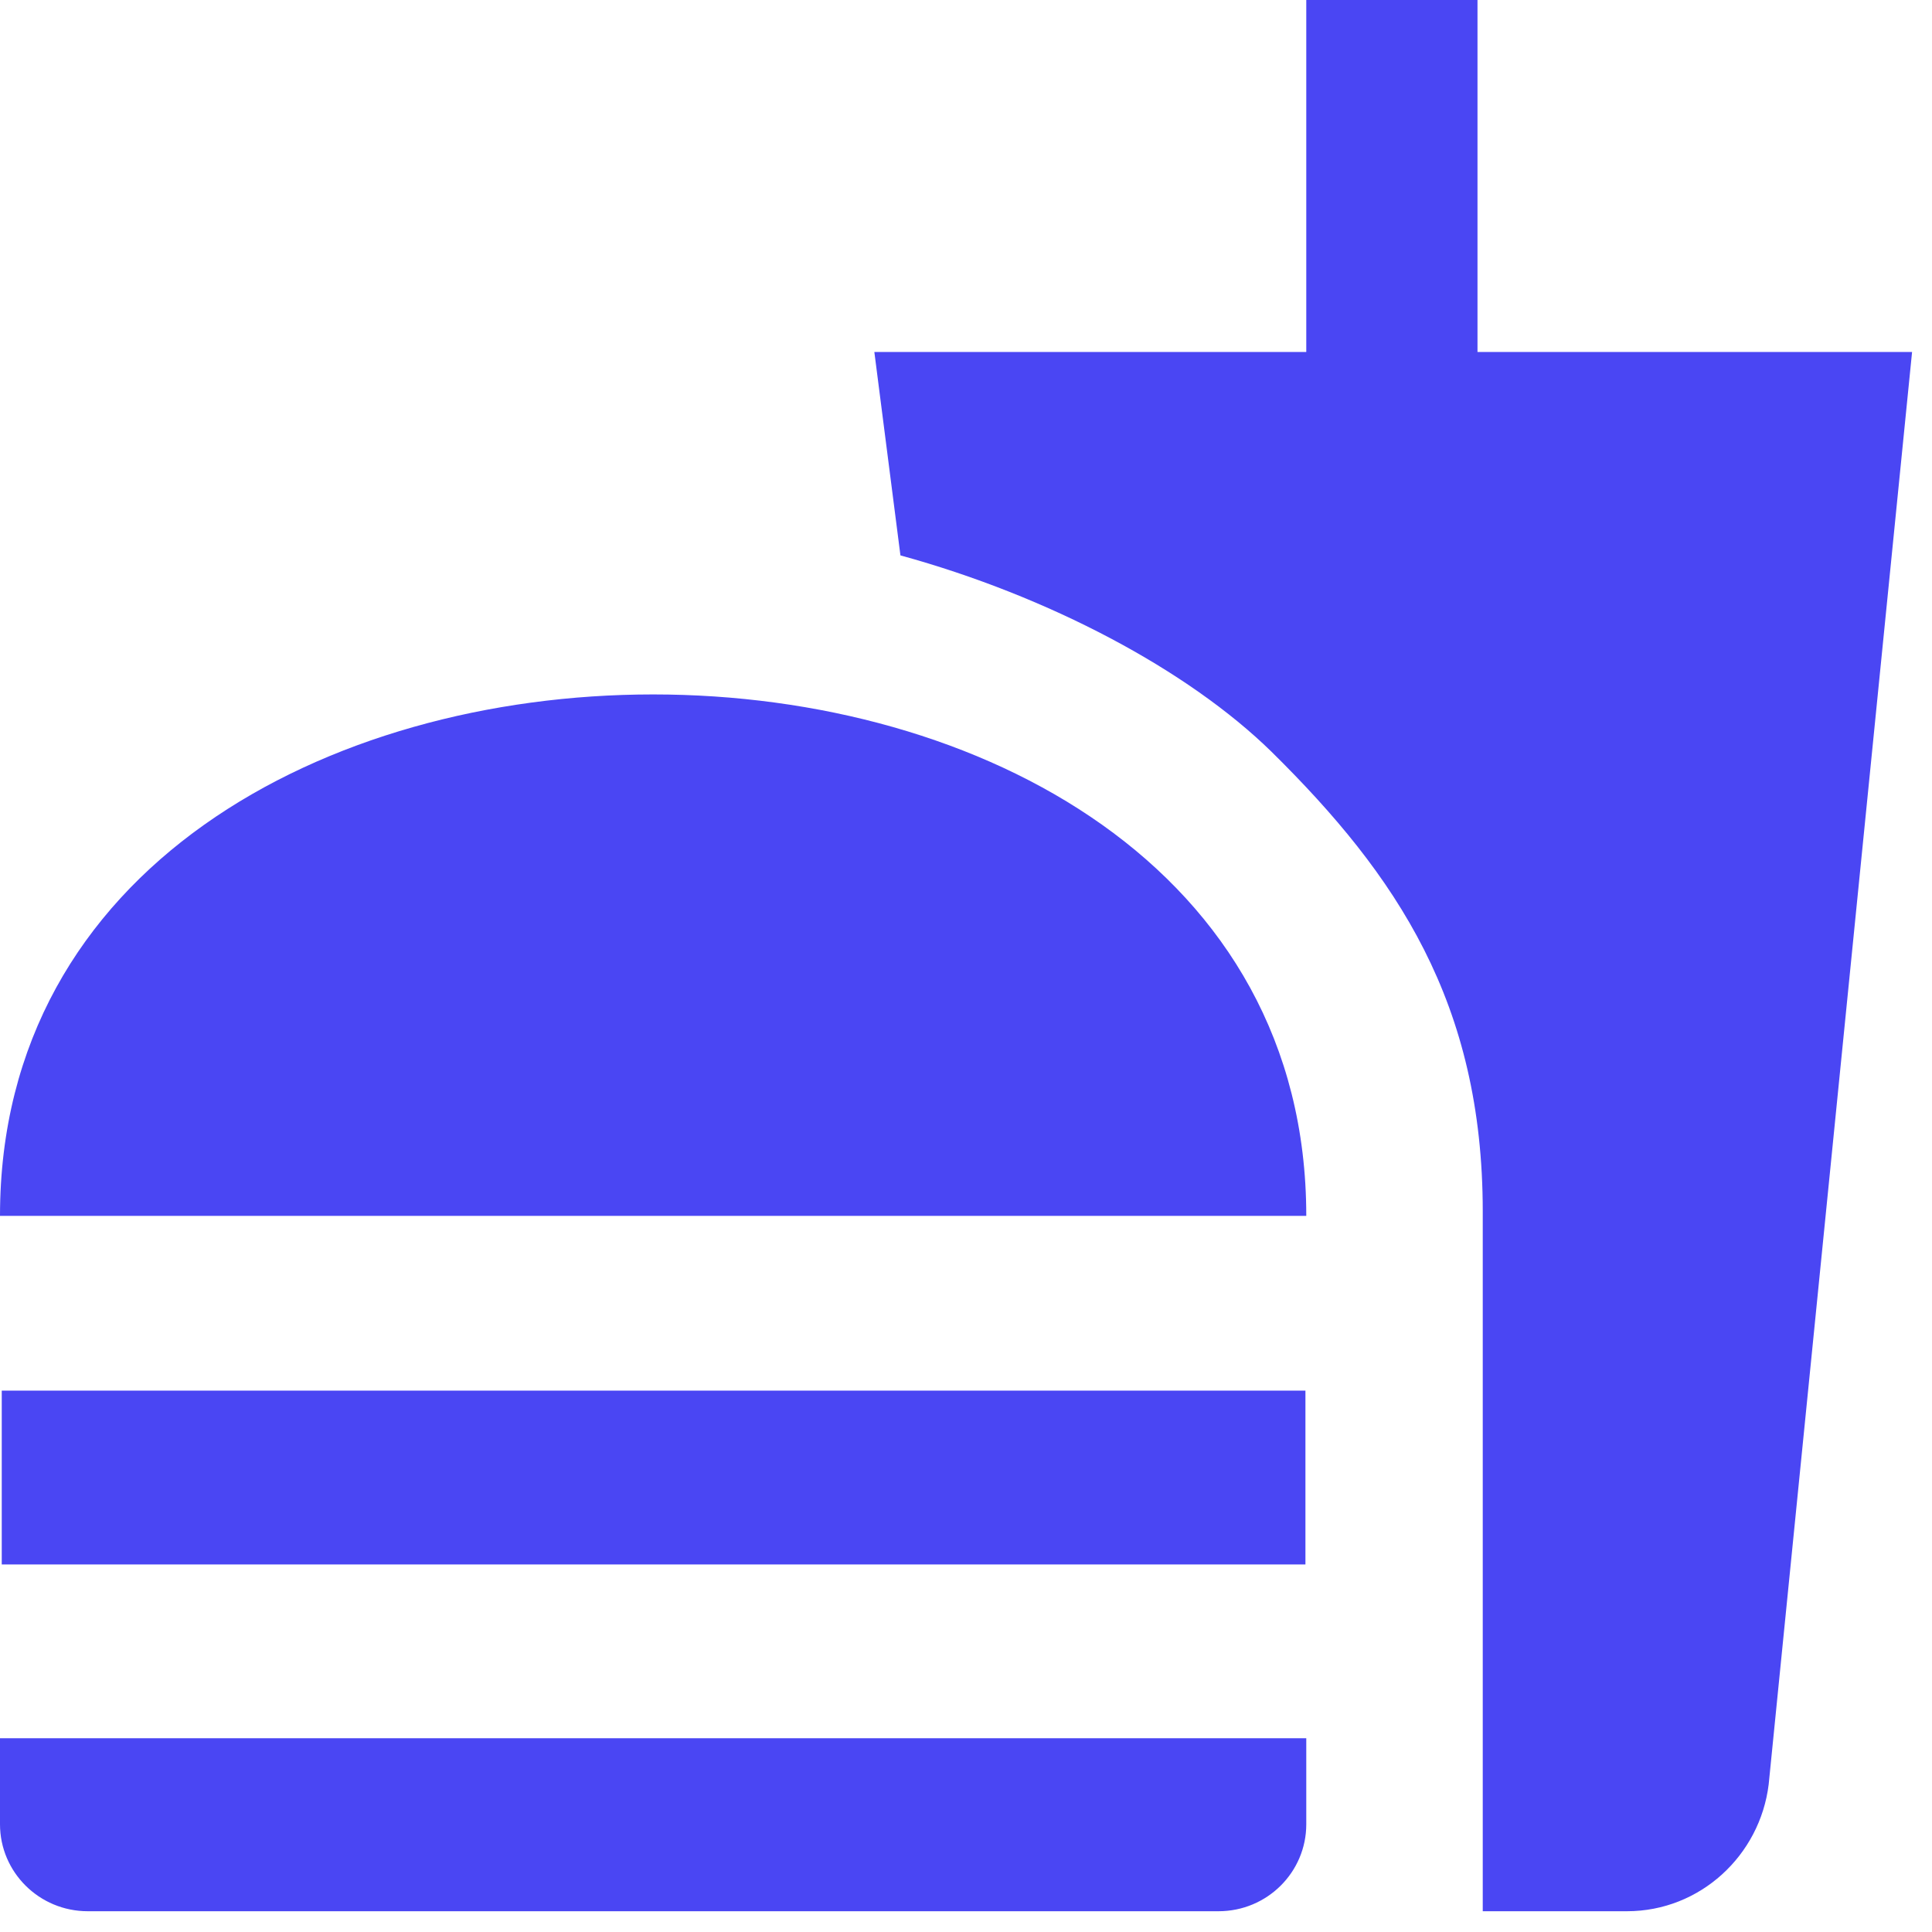 <svg width="32" height="32" viewBox="0 0 32 32" fill="none" xmlns="http://www.w3.org/2000/svg">
<path d="M24.559 31.656H26.948C28.157 31.656 29.151 30.734 29.295 29.554L31.67 5.83H24.472V0H21.636V5.83H14.482L14.914 9.199C17.375 9.875 19.679 11.099 21.061 12.452C23.134 14.496 24.559 16.612 24.559 20.067V31.656ZM0 30.216V28.791H21.636V30.216C21.636 31.008 20.989 31.656 20.182 31.656H1.454C0.648 31.656 0 31.008 0 30.216ZM21.636 20.139C21.636 8.623 0 8.623 0 20.139H21.636ZM0.029 23.033H21.622V25.912H0.029V23.033Z" fill="#4A46F3"/>
</svg>

